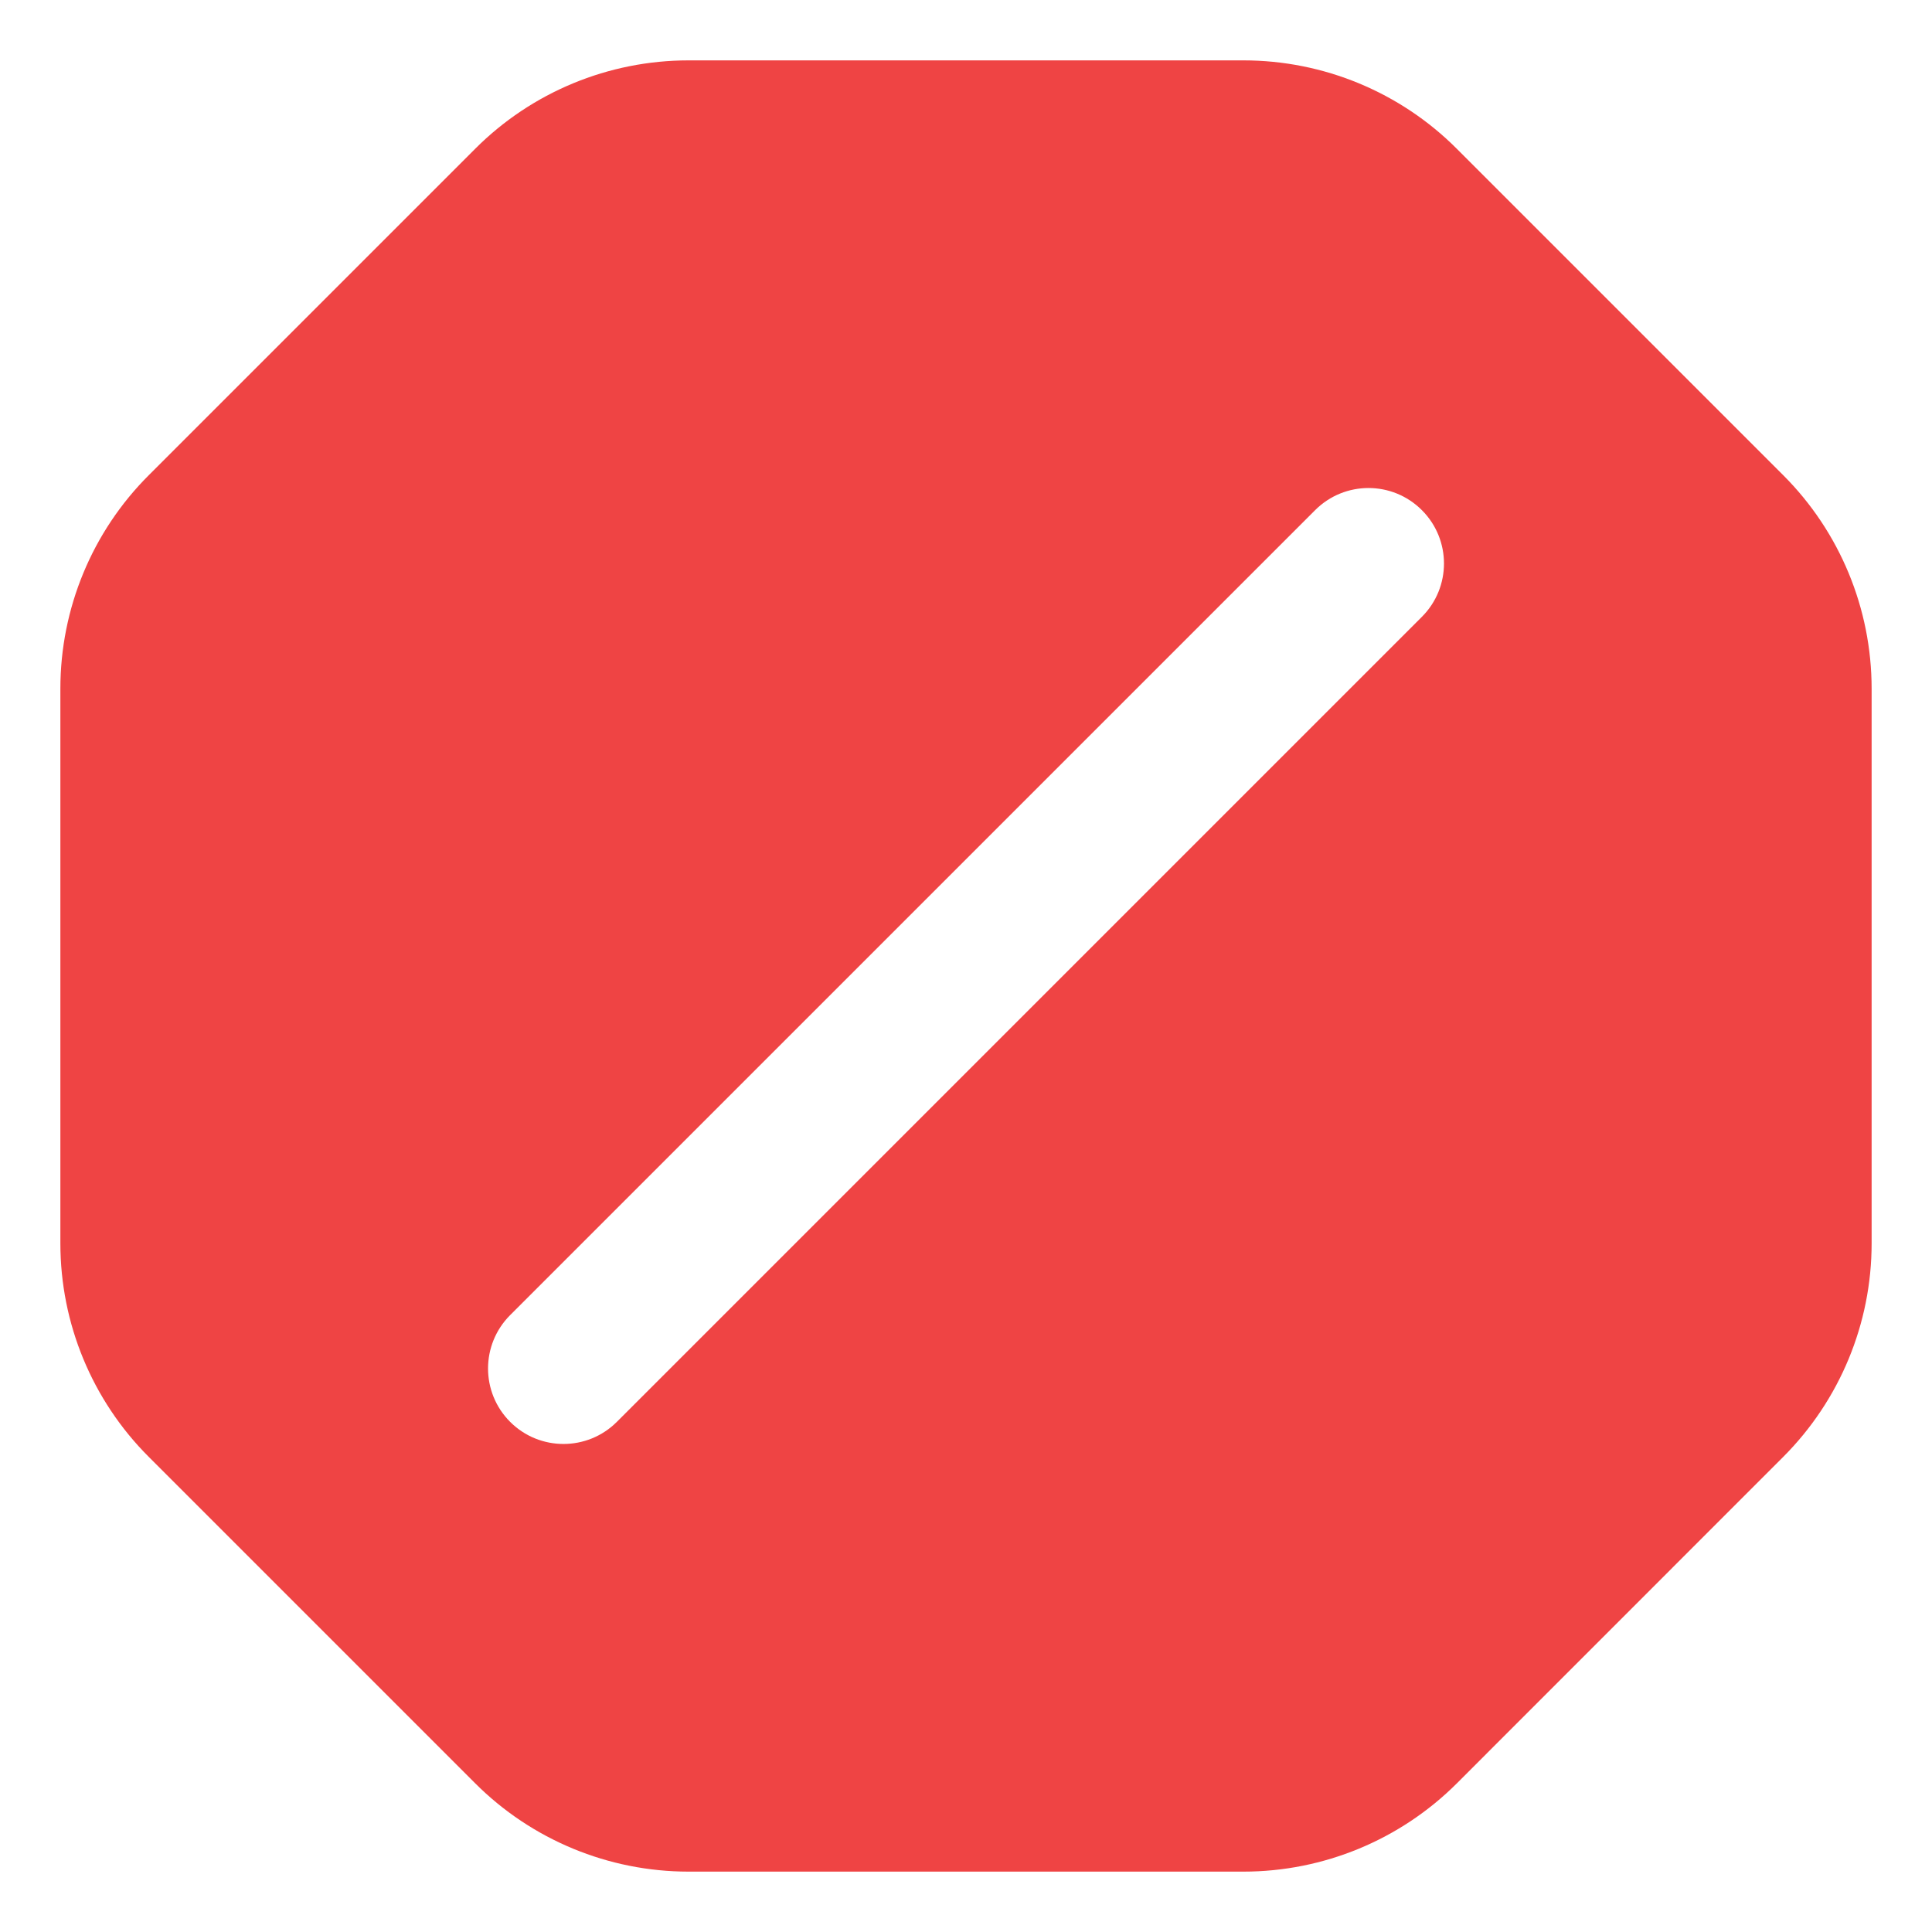 <?xml version="1.0" encoding="UTF-8"?> <svg xmlns="http://www.w3.org/2000/svg" width="64" height="64" viewBox="0 0 64 64" fill="none"><path fill-rule="evenodd" clip-rule="evenodd" d="M4.927 48.26L15.737 59.07C17.613 60.947 20.157 62 22.81 62H41.19C43.843 62 46.387 60.947 48.263 59.073L59.073 48.26C60.947 46.383 62 43.843 62 41.19V22.813C62 20.16 60.947 17.617 59.073 15.743L48.26 4.93C46.387 3.053 43.843 2 41.19 2H22.81C20.157 2 17.613 3.053 15.74 4.93L4.93 15.74C3.053 17.613 2 20.157 2 22.81V41.19C2 43.843 3.053 46.387 4.927 48.26ZM47.101 20.434C48.078 19.458 48.078 17.875 47.101 16.899C46.125 15.922 44.542 15.922 43.566 16.899L16.899 43.565C15.923 44.542 15.923 46.125 16.899 47.101C17.875 48.077 19.458 48.077 20.434 47.101L47.101 20.434Z" fill="#EF4444"></path></svg> 